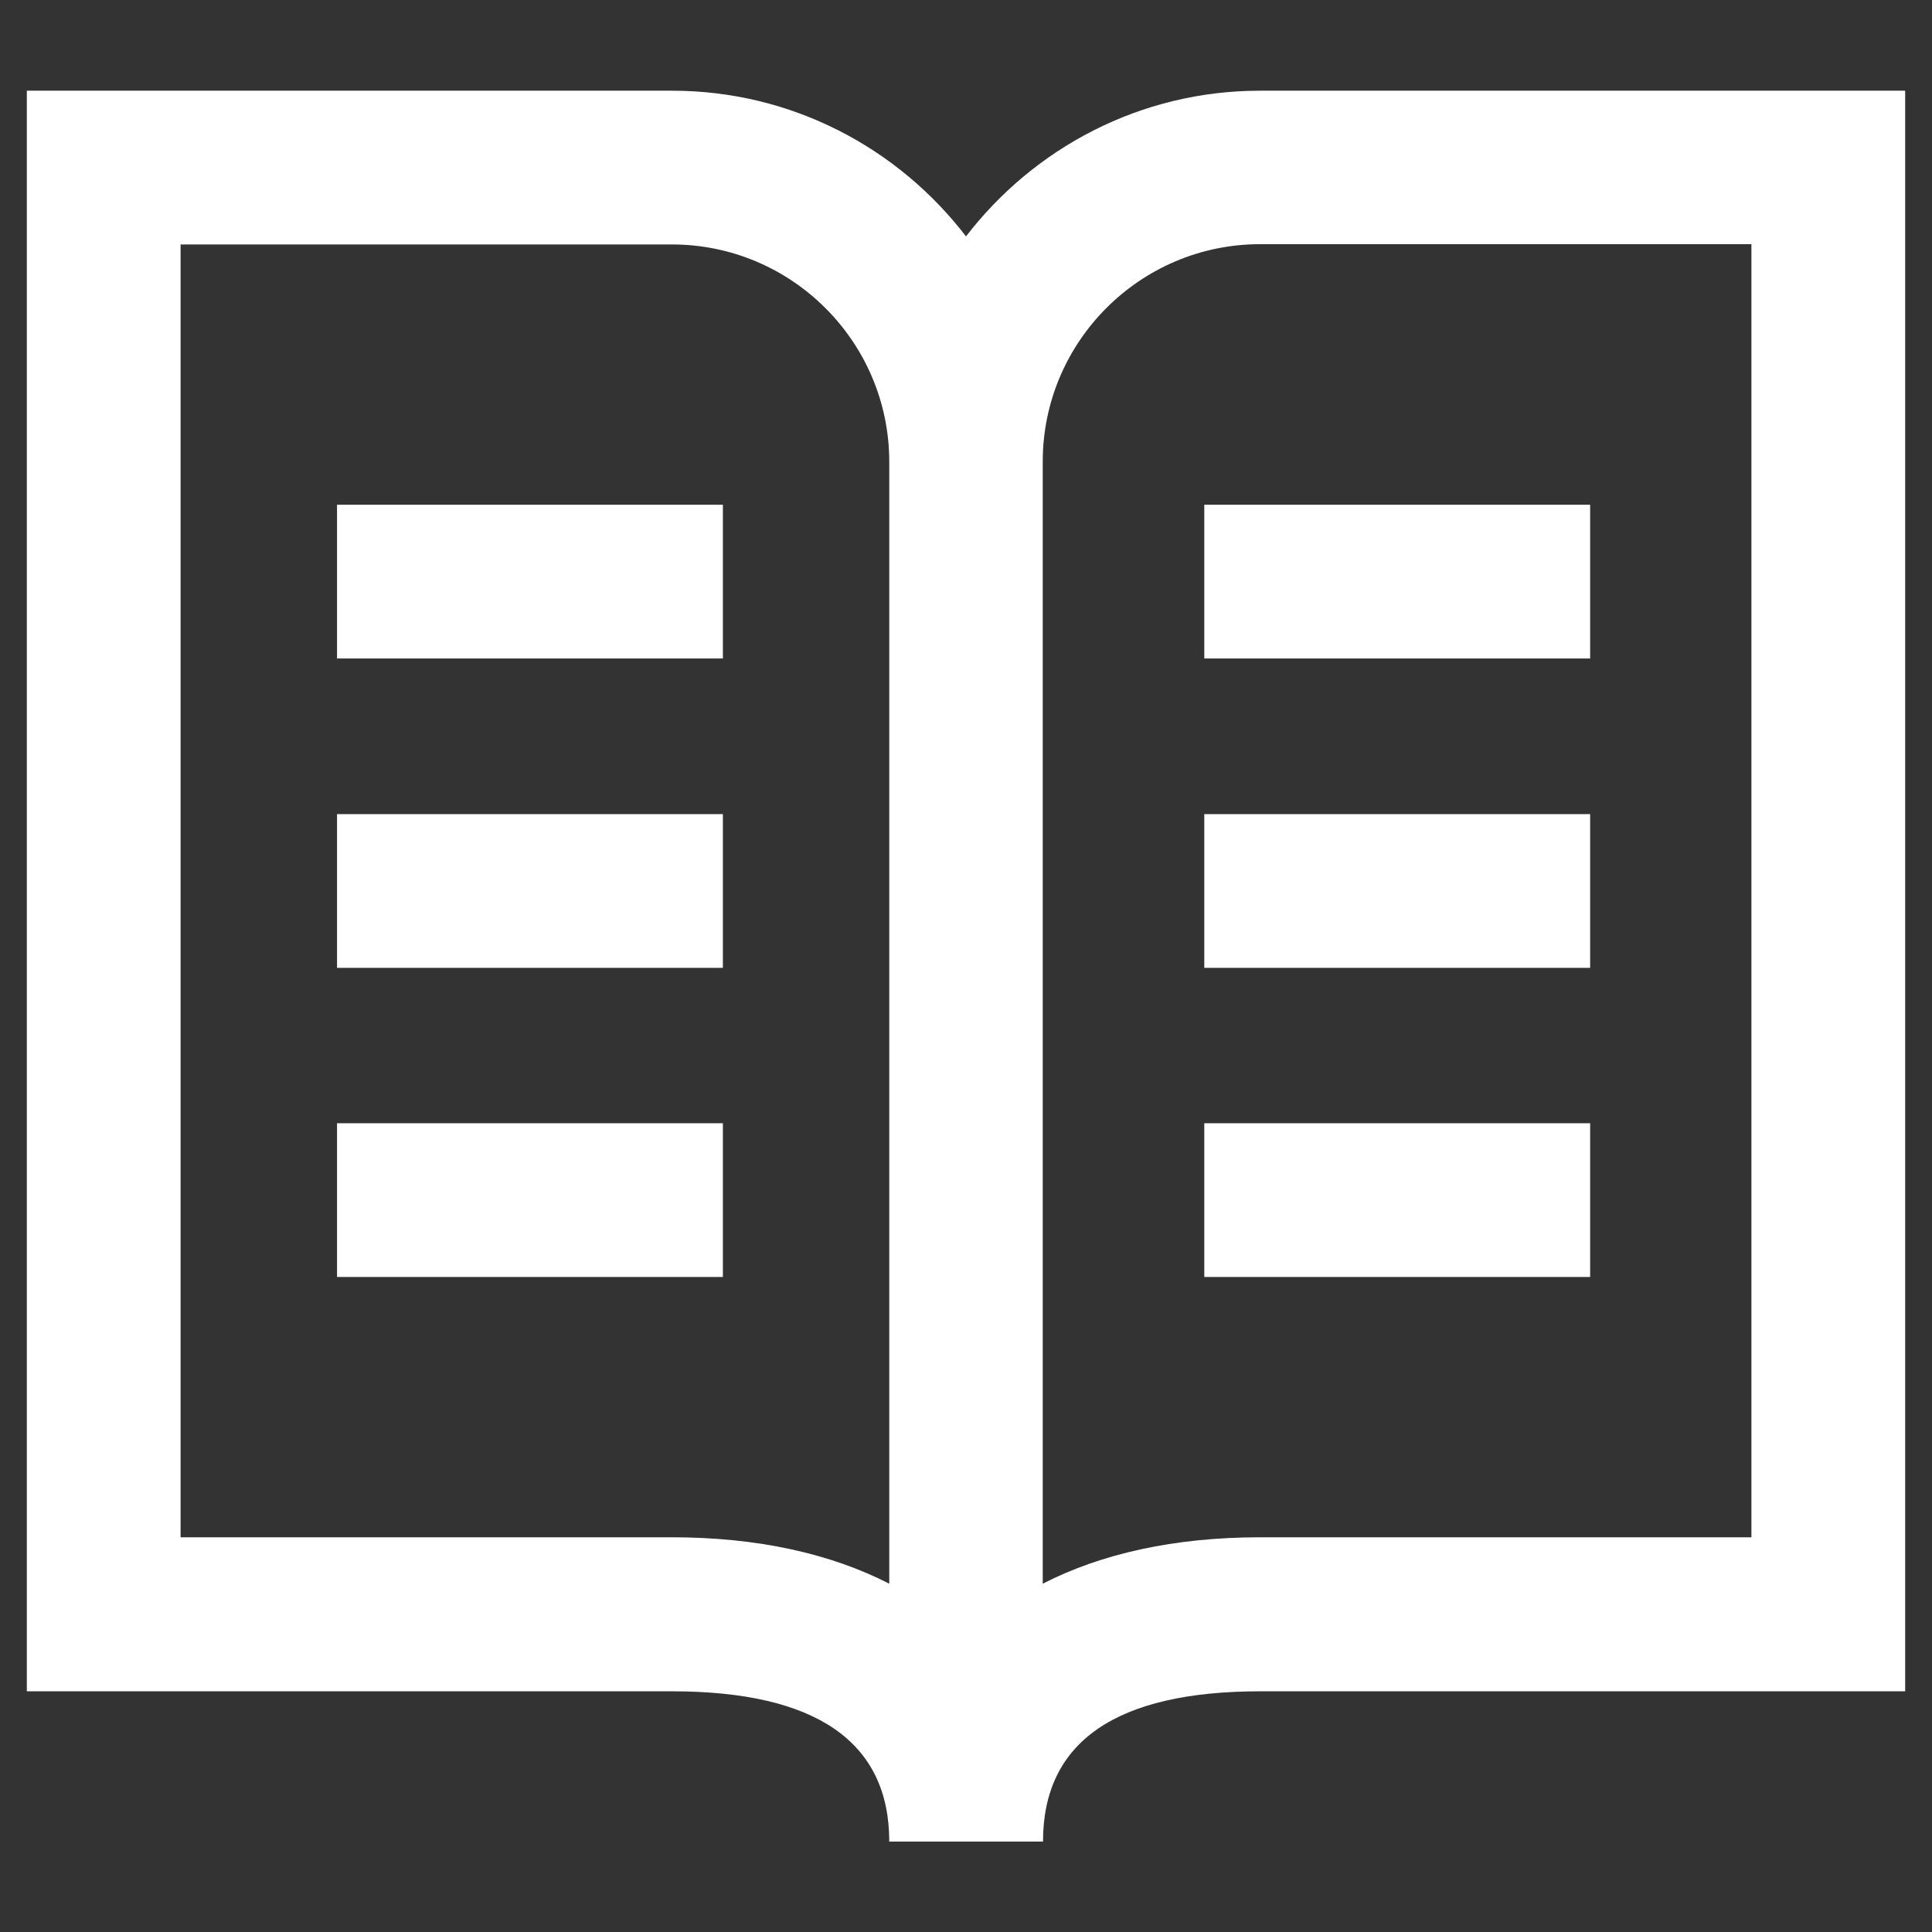 <?xml version="1.0" encoding="UTF-8"?>
<svg id="Layer_1" data-name="Layer 1" xmlns="http://www.w3.org/2000/svg" viewBox="0 0 72 72">
  <rect x="0" y="0" width="72" height="72" fill="#333333" stroke="none"/>
  <defs>
    <style>
      .cls-1 {
        fill: #fff;
      }
    </style>
  </defs>
  <g id="Book_-_Reverse" data-name="Book - Reverse">
    <path class="cls-1" d="M12.56,24.54h14.38v-5.73h-14.38v5.73ZM12.56,36.07h14.38v-5.73h-14.38v5.73ZM12.56,47.59h14.38v-5.73h-14.38v5.73ZM44.88,24.54h14.38v-5.73h-14.38v5.73ZM44.88,36.07h14.38v-5.73h-14.38v5.73ZM44.88,47.59h14.38v-5.73h-14.38v5.73ZM65.27,57.29h-18.31c-3.19,0-5.92.61-8.1,1.73V17.2c0-4.46,3.63-8.1,8.1-8.1h18.31v48.19ZM33.14,17.2v41.82c-2.18-1.12-4.91-1.73-8.1-1.73H6.73V9.11h18.31c4.46,0,8.1,3.63,8.1,8.1M71,63.02V3.38h-24.04c-4.47,0-8.43,2.14-10.96,5.43-2.53-3.3-6.5-5.43-10.96-5.43H1v59.65h24.04c5.37,0,8.1,1.88,8.1,5.6h5.73c0-3.72,2.72-5.6,8.1-5.6h24.04Z"/>
  </g>
</svg>